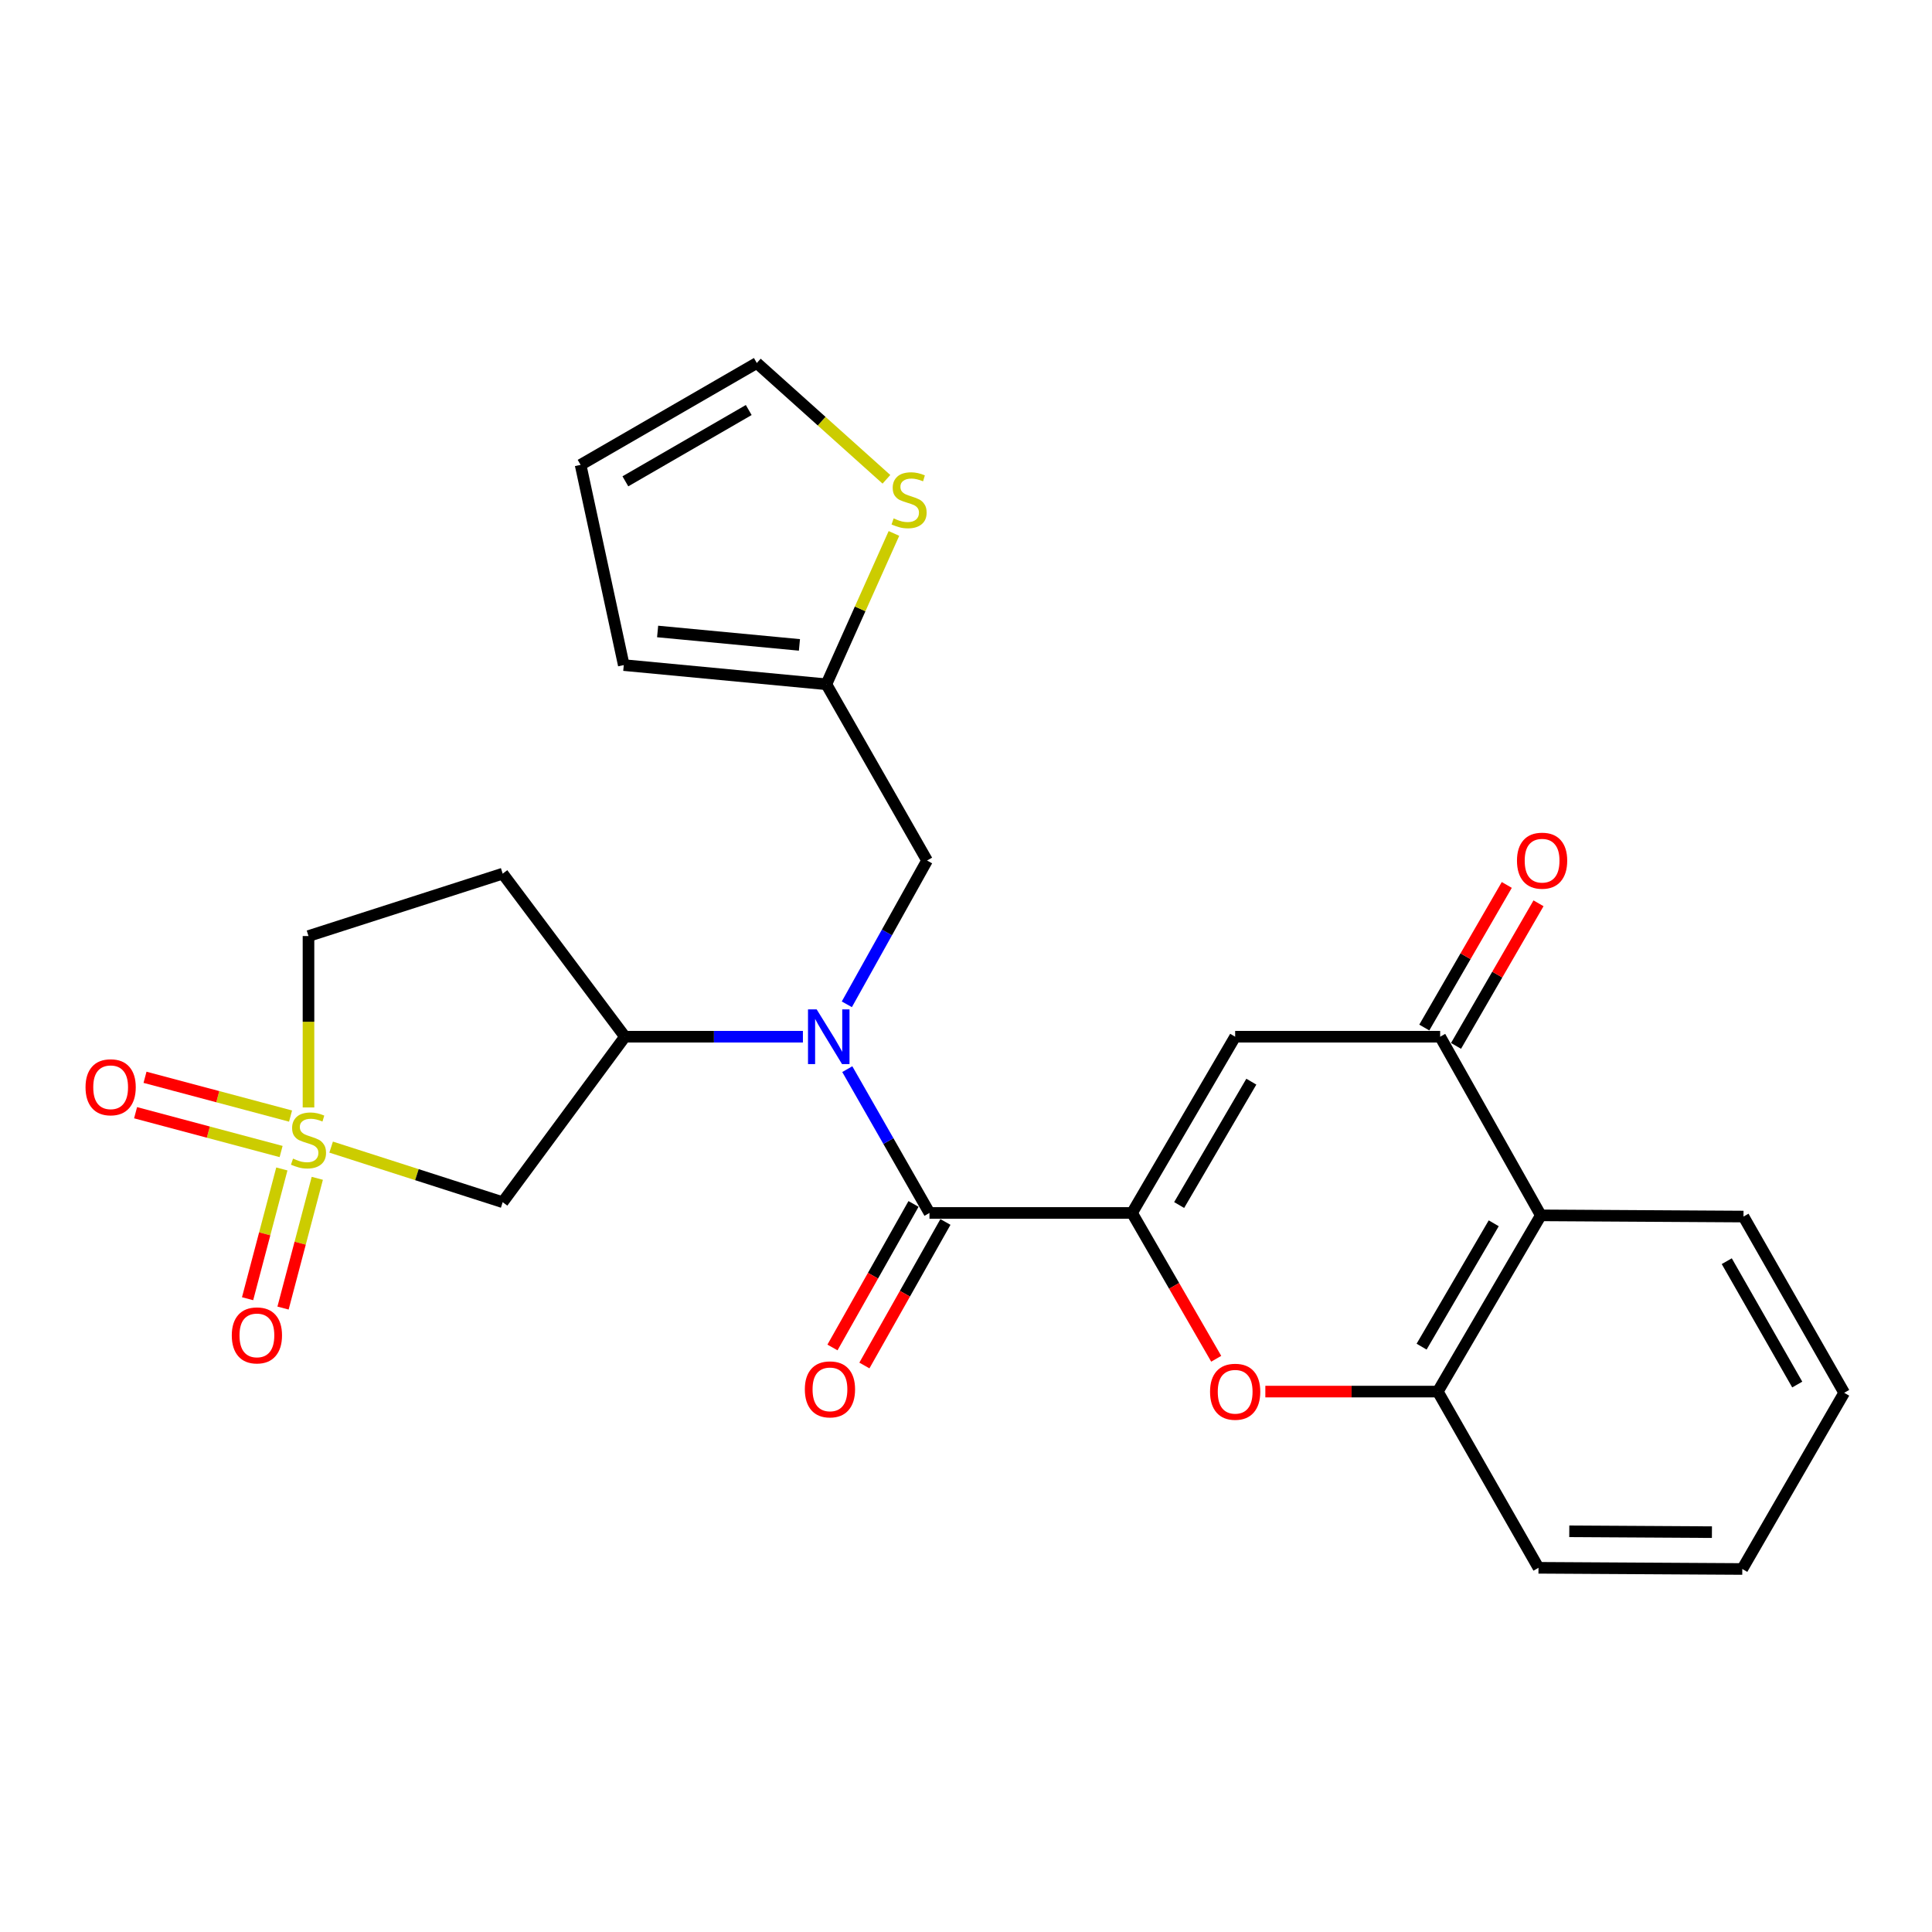 <?xml version='1.0' encoding='iso-8859-1'?>
<svg version='1.1' baseProfile='full'
              xmlns='http://www.w3.org/2000/svg'
                      xmlns:rdkit='http://www.rdkit.org/xml'
                      xmlns:xlink='http://www.w3.org/1999/xlink'
                  xml:space='preserve'
width='1000px' height='1000px' viewBox='0 0 1000 1000'>
<!-- END OF HEADER -->
<rect style='opacity:1.0;fill:#FFFFFF;stroke:none' width='1000' height='1000' x='0' y='0'> </rect>
<path class='bond-6' d='M 171.395,593.74 L 215.79,607.998' style='fill:none;fill-rule:evenodd;stroke:#CCCC00;stroke-width:6px;stroke-linecap:butt;stroke-linejoin:miter;stroke-opacity:1' />
<path class='bond-6' d='M 215.79,607.998 L 260.184,622.256' style='fill:none;fill-rule:evenodd;stroke:#000000;stroke-width:6px;stroke-linecap:butt;stroke-linejoin:miter;stroke-opacity:1' />
<path class='bond-13' d='M 145.884,605.049 L 137.017,638.631' style='fill:none;fill-rule:evenodd;stroke:#CCCC00;stroke-width:6px;stroke-linecap:butt;stroke-linejoin:miter;stroke-opacity:1' />
<path class='bond-13' d='M 137.017,638.631 L 128.151,672.212' style='fill:none;fill-rule:evenodd;stroke:#FF0000;stroke-width:6px;stroke-linecap:butt;stroke-linejoin:miter;stroke-opacity:1' />
<path class='bond-13' d='M 164.231,609.893 L 155.364,643.475' style='fill:none;fill-rule:evenodd;stroke:#CCCC00;stroke-width:6px;stroke-linecap:butt;stroke-linejoin:miter;stroke-opacity:1' />
<path class='bond-13' d='M 155.364,643.475 L 146.498,677.056' style='fill:none;fill-rule:evenodd;stroke:#FF0000;stroke-width:6px;stroke-linecap:butt;stroke-linejoin:miter;stroke-opacity:1' />
<path class='bond-14' d='M 150.39,577.682 L 112.725,567.644' style='fill:none;fill-rule:evenodd;stroke:#CCCC00;stroke-width:6px;stroke-linecap:butt;stroke-linejoin:miter;stroke-opacity:1' />
<path class='bond-14' d='M 112.725,567.644 L 75.06,557.605' style='fill:none;fill-rule:evenodd;stroke:#FF0000;stroke-width:6px;stroke-linecap:butt;stroke-linejoin:miter;stroke-opacity:1' />
<path class='bond-14' d='M 145.503,596.018 L 107.838,585.979' style='fill:none;fill-rule:evenodd;stroke:#CCCC00;stroke-width:6px;stroke-linecap:butt;stroke-linejoin:miter;stroke-opacity:1' />
<path class='bond-14' d='M 107.838,585.979 L 70.173,575.941' style='fill:none;fill-rule:evenodd;stroke:#FF0000;stroke-width:6px;stroke-linecap:butt;stroke-linejoin:miter;stroke-opacity:1' />
<path class='bond-16' d='M 159.676,573.219 L 159.676,528.856' style='fill:none;fill-rule:evenodd;stroke:#CCCC00;stroke-width:6px;stroke-linecap:butt;stroke-linejoin:miter;stroke-opacity:1' />
<path class='bond-16' d='M 159.676,528.856 L 159.676,484.493' style='fill:none;fill-rule:evenodd;stroke:#000000;stroke-width:6px;stroke-linecap:butt;stroke-linejoin:miter;stroke-opacity:1' />
<path class='bond-0' d='M 585.943,627.822 L 481.092,627.822' style='fill:none;fill-rule:evenodd;stroke:#000000;stroke-width:6px;stroke-linecap:butt;stroke-linejoin:miter;stroke-opacity:1' />
<path class='bond-2' d='M 585.943,627.822 L 639.318,536.602' style='fill:none;fill-rule:evenodd;stroke:#000000;stroke-width:6px;stroke-linecap:butt;stroke-linejoin:miter;stroke-opacity:1' />
<path class='bond-2' d='M 610.327,623.722 L 647.689,559.868' style='fill:none;fill-rule:evenodd;stroke:#000000;stroke-width:6px;stroke-linecap:butt;stroke-linejoin:miter;stroke-opacity:1' />
<path class='bond-4' d='M 585.943,627.822 L 607.727,665.56' style='fill:none;fill-rule:evenodd;stroke:#000000;stroke-width:6px;stroke-linecap:butt;stroke-linejoin:miter;stroke-opacity:1' />
<path class='bond-4' d='M 607.727,665.56 L 629.511,703.297' style='fill:none;fill-rule:evenodd;stroke:#FF0000;stroke-width:6px;stroke-linecap:butt;stroke-linejoin:miter;stroke-opacity:1' />
<path class='bond-1' d='M 481.092,627.822 L 459.824,590.605' style='fill:none;fill-rule:evenodd;stroke:#000000;stroke-width:6px;stroke-linecap:butt;stroke-linejoin:miter;stroke-opacity:1' />
<path class='bond-1' d='M 459.824,590.605 L 438.555,553.389' style='fill:none;fill-rule:evenodd;stroke:#0000FF;stroke-width:6px;stroke-linecap:butt;stroke-linejoin:miter;stroke-opacity:1' />
<path class='bond-17' d='M 472.83,623.158 L 451.858,660.303' style='fill:none;fill-rule:evenodd;stroke:#000000;stroke-width:6px;stroke-linecap:butt;stroke-linejoin:miter;stroke-opacity:1' />
<path class='bond-17' d='M 451.858,660.303 L 430.886,697.449' style='fill:none;fill-rule:evenodd;stroke:#FF0000;stroke-width:6px;stroke-linecap:butt;stroke-linejoin:miter;stroke-opacity:1' />
<path class='bond-17' d='M 489.354,632.487 L 468.382,669.633' style='fill:none;fill-rule:evenodd;stroke:#000000;stroke-width:6px;stroke-linecap:butt;stroke-linejoin:miter;stroke-opacity:1' />
<path class='bond-17' d='M 468.382,669.633 L 447.41,706.778' style='fill:none;fill-rule:evenodd;stroke:#FF0000;stroke-width:6px;stroke-linecap:butt;stroke-linejoin:miter;stroke-opacity:1' />
<path class='bond-5' d='M 639.318,536.602 L 745.423,536.602' style='fill:none;fill-rule:evenodd;stroke:#000000;stroke-width:6px;stroke-linecap:butt;stroke-linejoin:miter;stroke-opacity:1' />
<path class='bond-3' d='M 415.585,536.602 L 369.531,536.602' style='fill:none;fill-rule:evenodd;stroke:#0000FF;stroke-width:6px;stroke-linecap:butt;stroke-linejoin:miter;stroke-opacity:1' />
<path class='bond-3' d='M 369.531,536.602 L 323.478,536.602' style='fill:none;fill-rule:evenodd;stroke:#000000;stroke-width:6px;stroke-linecap:butt;stroke-linejoin:miter;stroke-opacity:1' />
<path class='bond-12' d='M 438.319,519.831 L 459.084,482.617' style='fill:none;fill-rule:evenodd;stroke:#0000FF;stroke-width:6px;stroke-linecap:butt;stroke-linejoin:miter;stroke-opacity:1' />
<path class='bond-12' d='M 459.084,482.617 L 479.848,445.403' style='fill:none;fill-rule:evenodd;stroke:#000000;stroke-width:6px;stroke-linecap:butt;stroke-linejoin:miter;stroke-opacity:1' />
<path class='bond-9' d='M 654.94,720.286 L 699.57,720.286' style='fill:none;fill-rule:evenodd;stroke:#FF0000;stroke-width:6px;stroke-linecap:butt;stroke-linejoin:miter;stroke-opacity:1' />
<path class='bond-9' d='M 699.57,720.286 L 744.2,720.286' style='fill:none;fill-rule:evenodd;stroke:#000000;stroke-width:6px;stroke-linecap:butt;stroke-linejoin:miter;stroke-opacity:1' />
<path class='bond-18' d='M 753.636,541.353 L 774.985,504.451' style='fill:none;fill-rule:evenodd;stroke:#000000;stroke-width:6px;stroke-linecap:butt;stroke-linejoin:miter;stroke-opacity:1' />
<path class='bond-18' d='M 774.985,504.451 L 796.335,467.548' style='fill:none;fill-rule:evenodd;stroke:#FF0000;stroke-width:6px;stroke-linecap:butt;stroke-linejoin:miter;stroke-opacity:1' />
<path class='bond-18' d='M 737.211,531.851 L 758.56,494.948' style='fill:none;fill-rule:evenodd;stroke:#000000;stroke-width:6px;stroke-linecap:butt;stroke-linejoin:miter;stroke-opacity:1' />
<path class='bond-18' d='M 758.56,494.948 L 779.91,458.046' style='fill:none;fill-rule:evenodd;stroke:#FF0000;stroke-width:6px;stroke-linecap:butt;stroke-linejoin:miter;stroke-opacity:1' />
<path class='bond-28' d='M 745.423,536.602 L 797.532,629.066' style='fill:none;fill-rule:evenodd;stroke:#000000;stroke-width:6px;stroke-linecap:butt;stroke-linejoin:miter;stroke-opacity:1' />
<path class='bond-7' d='M 260.184,622.256 L 323.478,536.602' style='fill:none;fill-rule:evenodd;stroke:#000000;stroke-width:6px;stroke-linecap:butt;stroke-linejoin:miter;stroke-opacity:1' />
<path class='bond-26' d='M 323.478,536.602 L 260.184,452.202' style='fill:none;fill-rule:evenodd;stroke:#000000;stroke-width:6px;stroke-linecap:butt;stroke-linejoin:miter;stroke-opacity:1' />
<path class='bond-8' d='M 797.532,629.066 L 744.2,720.286' style='fill:none;fill-rule:evenodd;stroke:#000000;stroke-width:6px;stroke-linecap:butt;stroke-linejoin:miter;stroke-opacity:1' />
<path class='bond-8' d='M 773.151,633.172 L 735.819,697.026' style='fill:none;fill-rule:evenodd;stroke:#000000;stroke-width:6px;stroke-linecap:butt;stroke-linejoin:miter;stroke-opacity:1' />
<path class='bond-22' d='M 797.532,629.066 L 902.426,629.688' style='fill:none;fill-rule:evenodd;stroke:#000000;stroke-width:6px;stroke-linecap:butt;stroke-linejoin:miter;stroke-opacity:1' />
<path class='bond-23' d='M 744.2,720.286 L 796.32,811.496' style='fill:none;fill-rule:evenodd;stroke:#000000;stroke-width:6px;stroke-linecap:butt;stroke-linejoin:miter;stroke-opacity:1' />
<path class='bond-10' d='M 427.728,354.183 L 479.848,445.403' style='fill:none;fill-rule:evenodd;stroke:#000000;stroke-width:6px;stroke-linecap:butt;stroke-linejoin:miter;stroke-opacity:1' />
<path class='bond-11' d='M 427.728,354.183 L 445.215,315.145' style='fill:none;fill-rule:evenodd;stroke:#000000;stroke-width:6px;stroke-linecap:butt;stroke-linejoin:miter;stroke-opacity:1' />
<path class='bond-11' d='M 445.215,315.145 L 462.702,276.107' style='fill:none;fill-rule:evenodd;stroke:#CCCC00;stroke-width:6px;stroke-linecap:butt;stroke-linejoin:miter;stroke-opacity:1' />
<path class='bond-20' d='M 427.728,354.183 L 322.867,344.252' style='fill:none;fill-rule:evenodd;stroke:#000000;stroke-width:6px;stroke-linecap:butt;stroke-linejoin:miter;stroke-opacity:1' />
<path class='bond-20' d='M 413.788,333.802 L 340.385,326.85' style='fill:none;fill-rule:evenodd;stroke:#000000;stroke-width:6px;stroke-linecap:butt;stroke-linejoin:miter;stroke-opacity:1' />
<path class='bond-19' d='M 458.812,248.086 L 425.27,217.989' style='fill:none;fill-rule:evenodd;stroke:#CCCC00;stroke-width:6px;stroke-linecap:butt;stroke-linejoin:miter;stroke-opacity:1' />
<path class='bond-19' d='M 425.27,217.989 L 391.727,187.893' style='fill:none;fill-rule:evenodd;stroke:#000000;stroke-width:6px;stroke-linecap:butt;stroke-linejoin:miter;stroke-opacity:1' />
<path class='bond-15' d='M 260.184,452.202 L 159.676,484.493' style='fill:none;fill-rule:evenodd;stroke:#000000;stroke-width:6px;stroke-linecap:butt;stroke-linejoin:miter;stroke-opacity:1' />
<path class='bond-27' d='M 391.727,187.893 L 300.518,240.613' style='fill:none;fill-rule:evenodd;stroke:#000000;stroke-width:6px;stroke-linecap:butt;stroke-linejoin:miter;stroke-opacity:1' />
<path class='bond-27' d='M 387.542,212.229 L 323.695,249.134' style='fill:none;fill-rule:evenodd;stroke:#000000;stroke-width:6px;stroke-linecap:butt;stroke-linejoin:miter;stroke-opacity:1' />
<path class='bond-21' d='M 322.867,344.252 L 300.518,240.613' style='fill:none;fill-rule:evenodd;stroke:#000000;stroke-width:6px;stroke-linecap:butt;stroke-linejoin:miter;stroke-opacity:1' />
<path class='bond-29' d='M 902.426,629.688 L 954.545,720.908' style='fill:none;fill-rule:evenodd;stroke:#000000;stroke-width:6px;stroke-linecap:butt;stroke-linejoin:miter;stroke-opacity:1' />
<path class='bond-29' d='M 893.768,652.785 L 930.252,716.639' style='fill:none;fill-rule:evenodd;stroke:#000000;stroke-width:6px;stroke-linecap:butt;stroke-linejoin:miter;stroke-opacity:1' />
<path class='bond-25' d='M 796.32,811.496 L 901.804,812.107' style='fill:none;fill-rule:evenodd;stroke:#000000;stroke-width:6px;stroke-linecap:butt;stroke-linejoin:miter;stroke-opacity:1' />
<path class='bond-25' d='M 812.253,792.612 L 886.091,793.04' style='fill:none;fill-rule:evenodd;stroke:#000000;stroke-width:6px;stroke-linecap:butt;stroke-linejoin:miter;stroke-opacity:1' />
<path class='bond-24' d='M 954.545,720.908 L 901.804,812.107' style='fill:none;fill-rule:evenodd;stroke:#000000;stroke-width:6px;stroke-linecap:butt;stroke-linejoin:miter;stroke-opacity:1' />
<path  class='atom-0' d='M 151.676 599.696
Q 151.996 599.816, 153.316 600.376
Q 154.636 600.936, 156.076 601.296
Q 157.556 601.616, 158.996 601.616
Q 161.676 601.616, 163.236 600.336
Q 164.796 599.016, 164.796 596.736
Q 164.796 595.176, 163.996 594.216
Q 163.236 593.256, 162.036 592.736
Q 160.836 592.216, 158.836 591.616
Q 156.316 590.856, 154.796 590.136
Q 153.316 589.416, 152.236 587.896
Q 151.196 586.376, 151.196 583.816
Q 151.196 580.256, 153.596 578.056
Q 156.036 575.856, 160.836 575.856
Q 164.116 575.856, 167.836 577.416
L 166.916 580.496
Q 163.516 579.096, 160.956 579.096
Q 158.196 579.096, 156.676 580.256
Q 155.156 581.376, 155.196 583.336
Q 155.196 584.856, 155.956 585.776
Q 156.756 586.696, 157.876 587.216
Q 159.036 587.736, 160.956 588.336
Q 163.516 589.136, 165.036 589.936
Q 166.556 590.736, 167.636 592.376
Q 168.756 593.976, 168.756 596.736
Q 168.756 600.656, 166.116 602.776
Q 163.516 604.856, 159.156 604.856
Q 156.636 604.856, 154.716 604.296
Q 152.836 603.776, 150.596 602.856
L 151.676 599.696
' fill='#CCCC00'/>
<path  class='atom-4' d='M 422.702 522.442
L 431.982 537.442
Q 432.902 538.922, 434.382 541.602
Q 435.862 544.282, 435.942 544.442
L 435.942 522.442
L 439.702 522.442
L 439.702 550.762
L 435.822 550.762
L 425.862 534.362
Q 424.702 532.442, 423.462 530.242
Q 422.262 528.042, 421.902 527.362
L 421.902 550.762
L 418.222 550.762
L 418.222 522.442
L 422.702 522.442
' fill='#0000FF'/>
<path  class='atom-5' d='M 626.318 720.366
Q 626.318 713.566, 629.678 709.766
Q 633.038 705.966, 639.318 705.966
Q 645.598 705.966, 648.958 709.766
Q 652.318 713.566, 652.318 720.366
Q 652.318 727.246, 648.918 731.166
Q 645.518 735.046, 639.318 735.046
Q 633.078 735.046, 629.678 731.166
Q 626.318 727.286, 626.318 720.366
M 639.318 731.846
Q 643.638 731.846, 645.958 728.966
Q 648.318 726.046, 648.318 720.366
Q 648.318 714.806, 645.958 712.006
Q 643.638 709.166, 639.318 709.166
Q 634.998 709.166, 632.638 711.966
Q 630.318 714.766, 630.318 720.366
Q 630.318 726.086, 632.638 728.966
Q 634.998 731.846, 639.318 731.846
' fill='#FF0000'/>
<path  class='atom-12' d='M 462.54 268.329
Q 462.86 268.449, 464.18 269.009
Q 465.5 269.569, 466.94 269.929
Q 468.42 270.249, 469.86 270.249
Q 472.54 270.249, 474.1 268.969
Q 475.66 267.649, 475.66 265.369
Q 475.66 263.809, 474.86 262.849
Q 474.1 261.889, 472.9 261.369
Q 471.7 260.849, 469.7 260.249
Q 467.18 259.489, 465.66 258.769
Q 464.18 258.049, 463.1 256.529
Q 462.06 255.009, 462.06 252.449
Q 462.06 248.889, 464.46 246.689
Q 466.9 244.489, 471.7 244.489
Q 474.98 244.489, 478.7 246.049
L 477.78 249.129
Q 474.38 247.729, 471.82 247.729
Q 469.06 247.729, 467.54 248.889
Q 466.02 250.009, 466.06 251.969
Q 466.06 253.489, 466.82 254.409
Q 467.62 255.329, 468.74 255.849
Q 469.9 256.369, 471.82 256.969
Q 474.38 257.769, 475.9 258.569
Q 477.42 259.369, 478.5 261.009
Q 479.62 262.609, 479.62 265.369
Q 479.62 269.289, 476.98 271.409
Q 474.38 273.489, 470.02 273.489
Q 467.5 273.489, 465.58 272.929
Q 463.7 272.409, 461.46 271.489
L 462.54 268.329
' fill='#CCCC00'/>
<path  class='atom-14' d='M 119.973 691.197
Q 119.973 684.397, 123.333 680.597
Q 126.693 676.797, 132.973 676.797
Q 139.253 676.797, 142.613 680.597
Q 145.973 684.397, 145.973 691.197
Q 145.973 698.077, 142.573 701.997
Q 139.173 705.877, 132.973 705.877
Q 126.733 705.877, 123.333 701.997
Q 119.973 698.117, 119.973 691.197
M 132.973 702.677
Q 137.293 702.677, 139.613 699.797
Q 141.973 696.877, 141.973 691.197
Q 141.973 685.637, 139.613 682.837
Q 137.293 679.997, 132.973 679.997
Q 128.653 679.997, 126.293 682.797
Q 123.973 685.597, 123.973 691.197
Q 123.973 696.917, 126.293 699.797
Q 128.653 702.677, 132.973 702.677
' fill='#FF0000'/>
<path  class='atom-15' d='M 44.271 562.763
Q 44.271 555.963, 47.631 552.163
Q 50.991 548.363, 57.271 548.363
Q 63.551 548.363, 66.911 552.163
Q 70.271 555.963, 70.271 562.763
Q 70.271 569.643, 66.871 573.563
Q 63.471 577.443, 57.271 577.443
Q 51.031 577.443, 47.631 573.563
Q 44.271 569.683, 44.271 562.763
M 57.271 574.243
Q 61.591 574.243, 63.911 571.363
Q 66.271 568.443, 66.271 562.763
Q 66.271 557.203, 63.911 554.403
Q 61.591 551.563, 57.271 551.563
Q 52.951 551.563, 50.591 554.363
Q 48.271 557.163, 48.271 562.763
Q 48.271 568.483, 50.591 571.363
Q 52.951 574.243, 57.271 574.243
' fill='#FF0000'/>
<path  class='atom-18' d='M 416.584 719.133
Q 416.584 712.333, 419.944 708.533
Q 423.304 704.733, 429.584 704.733
Q 435.864 704.733, 439.224 708.533
Q 442.584 712.333, 442.584 719.133
Q 442.584 726.013, 439.184 729.933
Q 435.784 733.813, 429.584 733.813
Q 423.344 733.813, 419.944 729.933
Q 416.584 726.053, 416.584 719.133
M 429.584 730.613
Q 433.904 730.613, 436.224 727.733
Q 438.584 724.813, 438.584 719.133
Q 438.584 713.573, 436.224 710.773
Q 433.904 707.933, 429.584 707.933
Q 425.264 707.933, 422.904 710.733
Q 420.584 713.533, 420.584 719.133
Q 420.584 724.853, 422.904 727.733
Q 425.264 730.613, 429.584 730.613
' fill='#FF0000'/>
<path  class='atom-19' d='M 785.186 445.483
Q 785.186 438.683, 788.546 434.883
Q 791.906 431.083, 798.186 431.083
Q 804.466 431.083, 807.826 434.883
Q 811.186 438.683, 811.186 445.483
Q 811.186 452.363, 807.786 456.283
Q 804.386 460.163, 798.186 460.163
Q 791.946 460.163, 788.546 456.283
Q 785.186 452.403, 785.186 445.483
M 798.186 456.963
Q 802.506 456.963, 804.826 454.083
Q 807.186 451.163, 807.186 445.483
Q 807.186 439.923, 804.826 437.123
Q 802.506 434.283, 798.186 434.283
Q 793.866 434.283, 791.506 437.083
Q 789.186 439.883, 789.186 445.483
Q 789.186 451.203, 791.506 454.083
Q 793.866 456.963, 798.186 456.963
' fill='#FF0000'/>
</svg>

